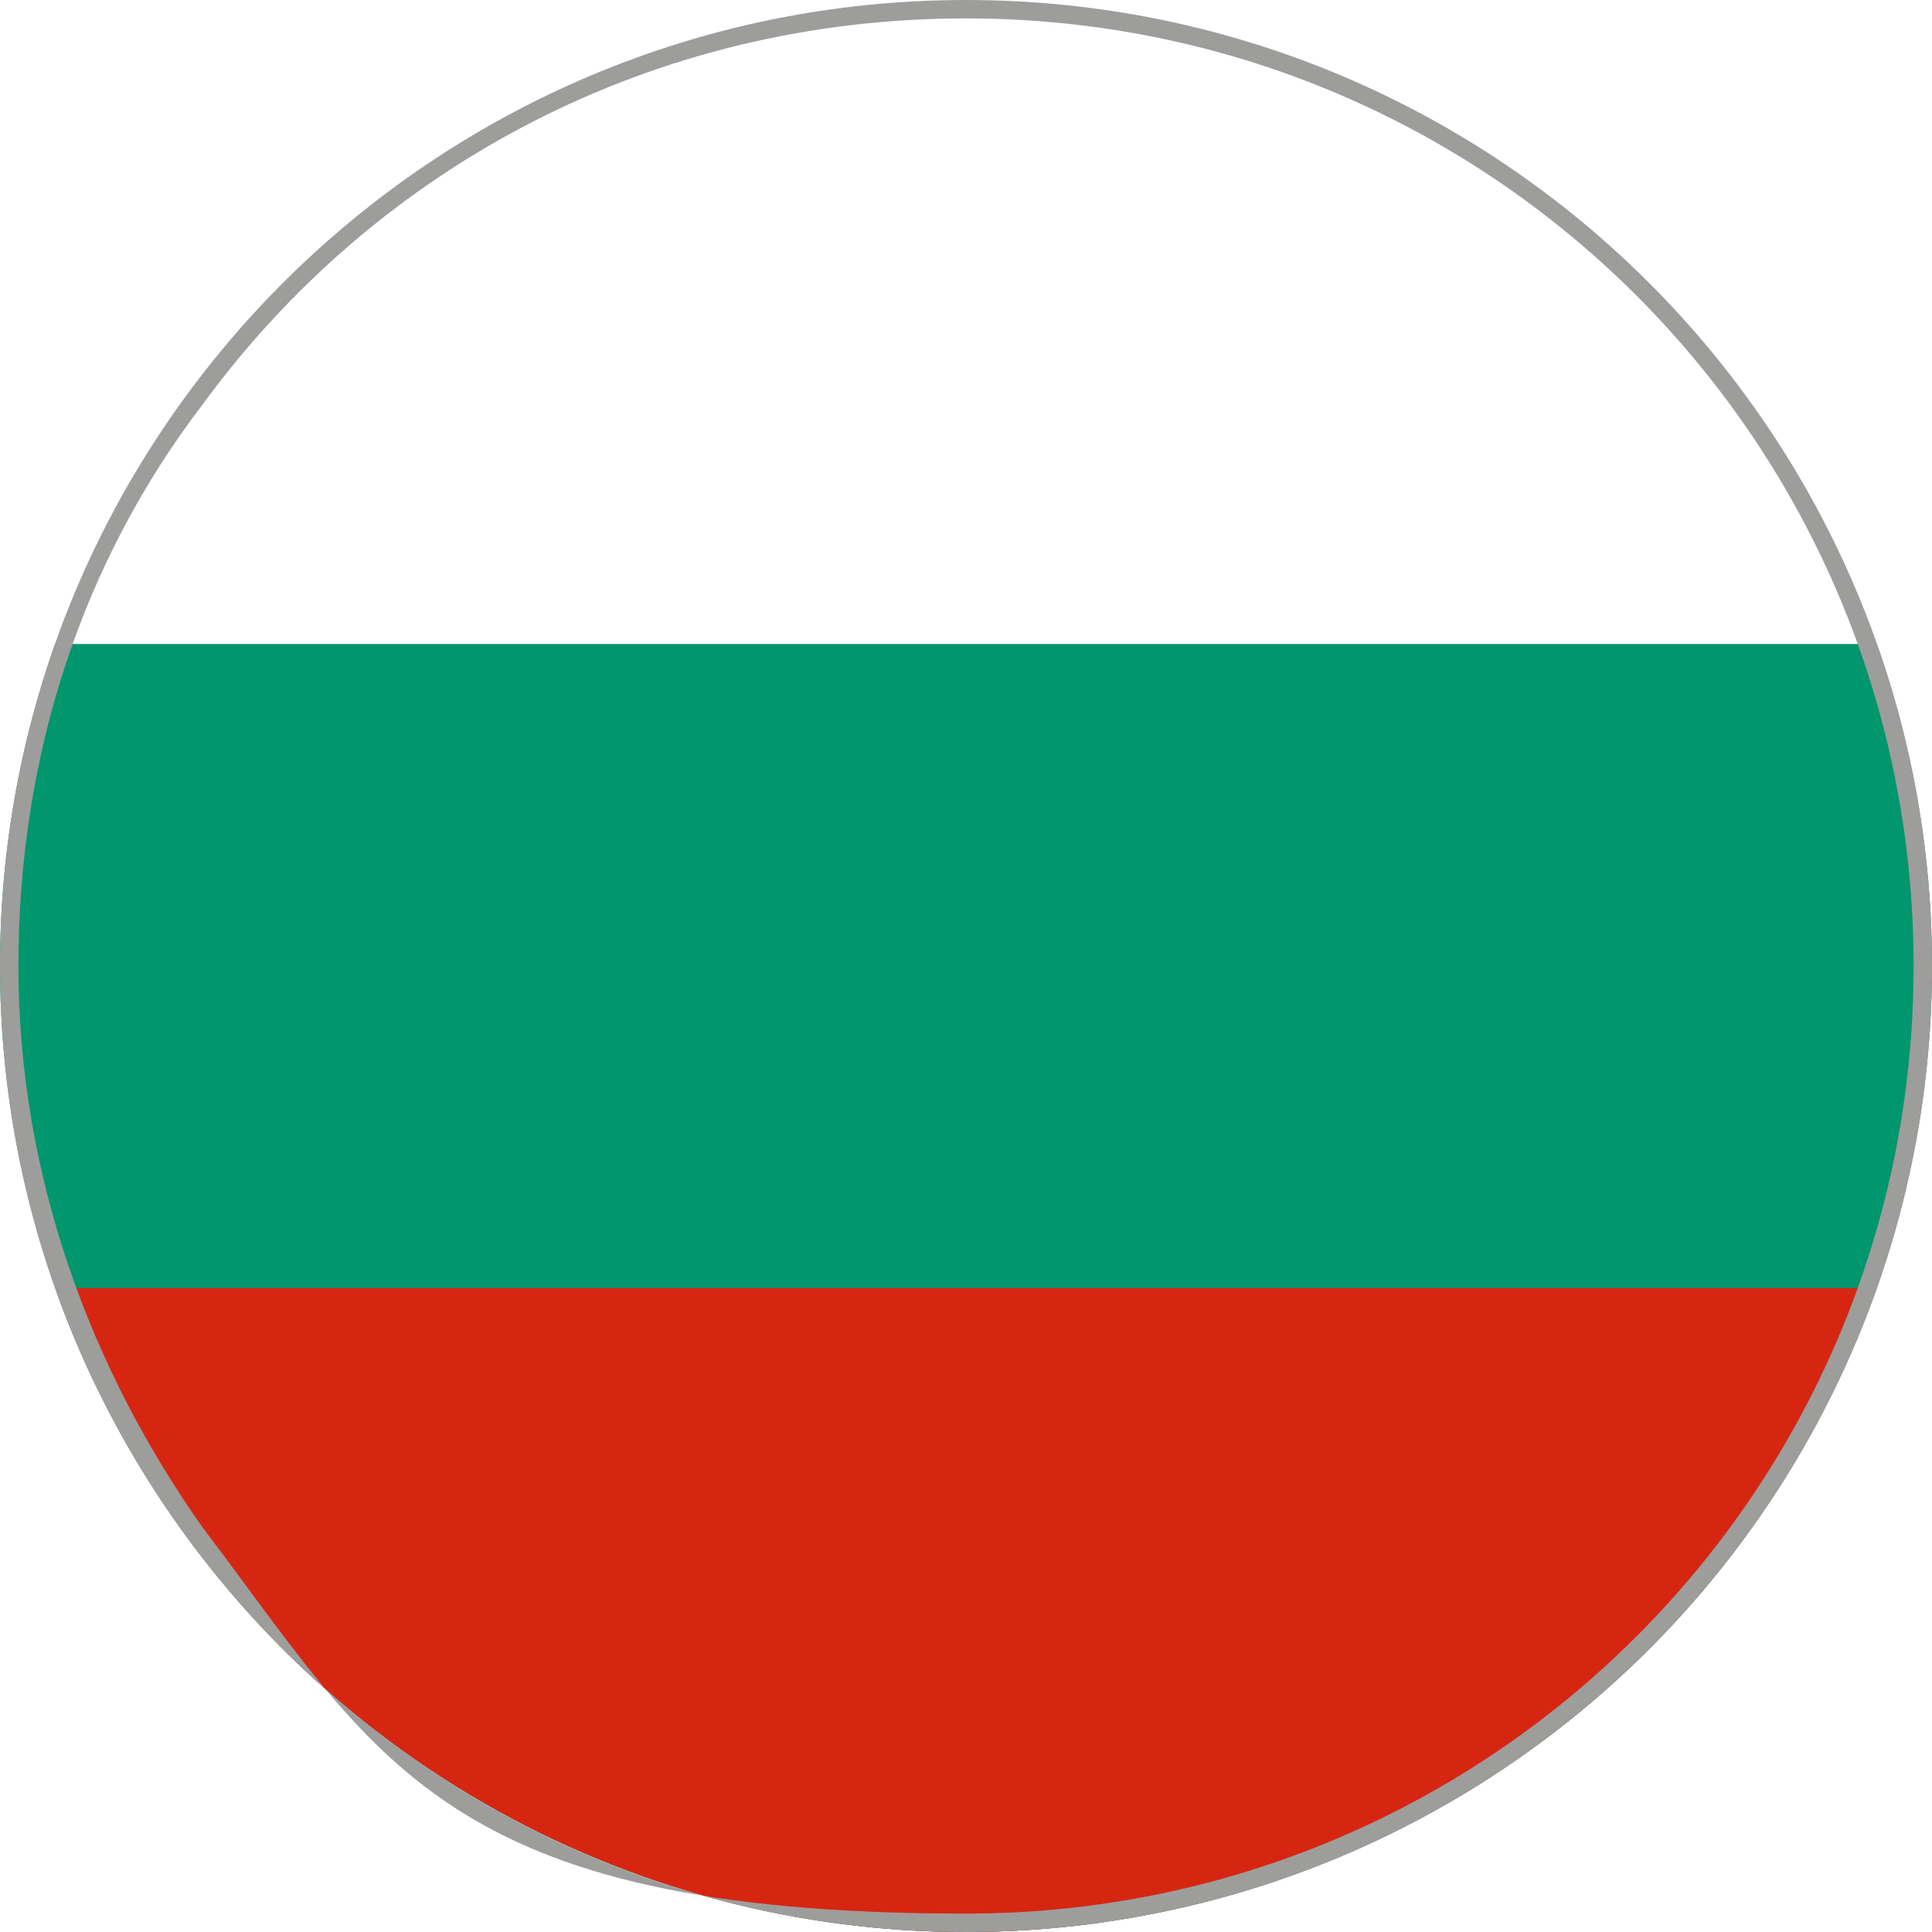<?xml version="1.0" encoding="UTF-8"?>
<svg id="Layer_1" xmlns="http://www.w3.org/2000/svg" xmlns:xlink="http://www.w3.org/1999/xlink" version="1.1" viewBox="0 0 21 21">
  <!-- Generator: Adobe Illustrator 29.0.1, SVG Export Plug-In . SVG Version: 2.1.0 Build 192)  -->
  <defs>
    <style>
      .st0 {
        fill: none;
      }

      .st1 {
        fill: #fff;
      }

      .st2 {
        fill: #d62612;
      }

      .st3 {
        fill: #9d9d9c;
      }

      .st4 {
        fill: #00966e;
      }

      .st5 {
        clip-path: url(#clippath);
      }
    </style>
    <clipPath id="clippath">
      <circle class="st0" cx="10.5" cy="10.5" r="10.5"/>
    </clipPath>
  </defs>
  <g class="st5">
    <g>
      <rect class="st1" x="-6.3" width="35" height="21"/>
      <rect class="st4" x="-6.3" y="7" width="35" height="14"/>
      <rect class="st2" x="-6.3" y="14" width="35" height="7"/>
    </g>
  </g>
  <path class="st3" d="M21,10.5C21,4.7,16.3,0,10.5,0S0,4.7,0,10.5s4.7,10.5,10.5,10.5,10.5-4.7,10.5-10.5ZM2.2,16.6C1,14.9.2,12.8.2,10.5s.7-4.4,2-6.1C4.1,1.8,7.1.2,10.5.2c5.7,0,10.3,4.6,10.3,10.3s-4.6,10.3-10.3,10.3-6.4-1.7-8.3-4.2Z"/>
</svg>